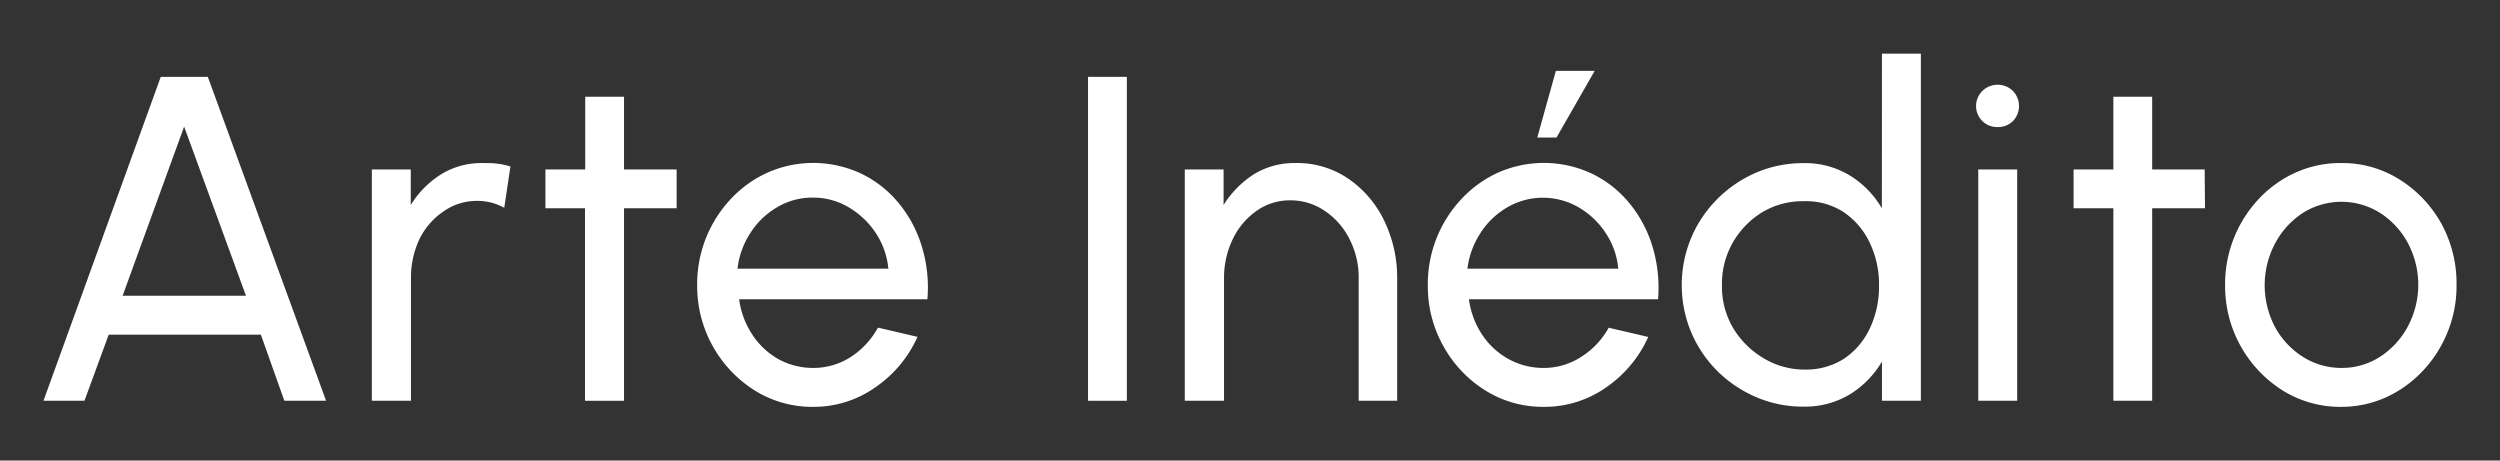 <svg viewBox="0 0 230 42.37" xmlns="http://www.w3.org/2000/svg" data-name="Capa 1" id="Capa_1"><rect x="0" y="0" width="230" height="42.37" fill="#333333" stroke="none"/><path fill="#fff" d="M14.79,7.07h4.33L30,36.87H26.16L24,30.79H10L7.77,36.87H4ZM11.28,27.21H22.63L16.94,11.65Z"></path><path fill="#fff" d="M46.39,19.12a5.05,5.05,0,0,0-1.15-.47,5.23,5.23,0,0,0-1.34-.17,5.33,5.33,0,0,0-3.14,1A6.54,6.54,0,0,0,38.59,22a8.27,8.27,0,0,0-.78,3.61V36.87h-3.6V15.59h3.58v3.27A8.72,8.72,0,0,1,40.64,16a7.1,7.1,0,0,1,3.77-1c.46,0,.91,0,1.34.06a5.91,5.91,0,0,1,1.21.26Z"></path><path fill="#fff" d="M62.25,19.16H57.41l0,17.71H53.82l0-17.71H50.18V15.59h3.66l0-6.69h3.57l0,6.69h4.84Z"></path><path fill="#fff" d="M74.79,37.43a10,10,0,0,1-5.36-1.51,11.34,11.34,0,0,1-5.29-9.69,11.42,11.42,0,0,1,3.12-7.95,10.51,10.51,0,0,1,3.4-2.42,10.38,10.38,0,0,1,8.54.1,10.15,10.15,0,0,1,3.45,2.69,11.44,11.44,0,0,1,2.15,4,12.88,12.88,0,0,1,.52,4.88H68a7.76,7.76,0,0,0,1.19,3.22A7,7,0,0,0,71.54,33a6.59,6.59,0,0,0,3.25.85,6.35,6.35,0,0,0,3.47-1,7.46,7.46,0,0,0,2.51-2.71l3.64.85a11.12,11.12,0,0,1-3.86,4.63A9.81,9.81,0,0,1,74.79,37.43ZM67.85,24.72H81.73a7.18,7.18,0,0,0-1.15-3.27,7.61,7.61,0,0,0-2.49-2.37,6.35,6.35,0,0,0-3.3-.9,6.27,6.27,0,0,0-3.28.88,7.18,7.18,0,0,0-2.46,2.35A7.59,7.59,0,0,0,67.85,24.72Z"></path><path fill="#fff" d="M100.1,36.87V7.07h3.57v29.8Z"></path><path fill="#fff" d="M128.54,25.55V36.87H125V25.63a7.7,7.7,0,0,0-.83-3.6,6.71,6.71,0,0,0-2.25-2.6,5.58,5.58,0,0,0-3.22-1,5.29,5.29,0,0,0-3.14,1,6.67,6.67,0,0,0-2.16,2.6,8.2,8.2,0,0,0-.79,3.6V36.87H109V15.59h3.57v3.27A9,9,0,0,1,115.41,16a7.11,7.11,0,0,1,3.78-1,8.33,8.33,0,0,1,4.87,1.45,9.83,9.83,0,0,1,3.28,3.84A12,12,0,0,1,128.54,25.55Z"></path><path fill="#fff" d="M142,37.43a9.94,9.94,0,0,1-5.35-1.51,11.12,11.12,0,0,1-3.85-4.06,11.23,11.23,0,0,1-1.44-5.63,11.42,11.42,0,0,1,3.12-7.95,10.58,10.58,0,0,1,3.39-2.42,10.4,10.4,0,0,1,8.55.1,10.15,10.15,0,0,1,3.45,2.69,11.6,11.6,0,0,1,2.15,4,13.08,13.08,0,0,1,.52,4.88H135.14a7.76,7.76,0,0,0,1.19,3.22,6.89,6.89,0,0,0,2.4,2.25,6.58,6.58,0,0,0,3.24.85,6.3,6.3,0,0,0,3.47-1A7.4,7.4,0,0,0,148,30.15l3.64.85a11.19,11.19,0,0,1-3.86,4.63A9.84,9.84,0,0,1,142,37.43ZM135,24.72h13.88a7,7,0,0,0-1.15-3.27,7.42,7.42,0,0,0-2.49-2.37,6.53,6.53,0,0,0-6.58,0,7.24,7.24,0,0,0-2.45,2.35A7.73,7.73,0,0,0,135,24.72Zm6.43-12.07,1.71-6.13h3.57l-3.51,6.13Z"></path><path fill="#fff" d="M173.14,4.94h3.58V36.87h-3.58V33.26a8.7,8.7,0,0,1-2.92,3,8,8,0,0,1-4.3,1.15,10.89,10.89,0,0,1-4.34-.87A11.5,11.5,0,0,1,158,34.14a11.31,11.31,0,0,1-2.41-3.57,11.29,11.29,0,0,1,0-8.69A11.24,11.24,0,0,1,158,18.3a11.5,11.5,0,0,1,3.57-2.42,10.89,10.89,0,0,1,4.34-.87,7.88,7.88,0,0,1,4.3,1.15,8.62,8.62,0,0,1,2.92,3ZM166,34a6.49,6.49,0,0,0,3.65-1,6.85,6.85,0,0,0,2.38-2.8,9,9,0,0,0,.84-3.9A8.85,8.85,0,0,0,172,22.3a7,7,0,0,0-2.39-2.79,6.36,6.36,0,0,0-3.63-1,7.29,7.29,0,0,0-3.83,1,7.88,7.88,0,0,0-2.73,2.8,7.66,7.66,0,0,0-1,3.91,7.48,7.48,0,0,0,1,3.91,8,8,0,0,0,2.77,2.79A7.26,7.26,0,0,0,166,34Z"></path><path fill="#fff" d="M183.78,11.69a1.93,1.93,0,0,1-1.4-.55,1.94,1.94,0,0,1,0-2.77,2,2,0,0,1,2.81,0,2,2,0,0,1,0,2.77A1.94,1.94,0,0,1,183.78,11.69ZM182,15.59h3.58V36.87H182Z"></path><path fill="#fff" d="M202.86,19.16H198l0,17.71h-3.57l0-17.71h-3.66V15.59h3.66l0-6.69H198l0,6.69h4.83Z"></path><path fill="#fff" d="M215.4,37.43A10,10,0,0,1,210,35.92a11.34,11.34,0,0,1-5.29-9.69,11.42,11.42,0,0,1,3.12-7.95,10.62,10.62,0,0,1,3.4-2.42A10,10,0,0,1,215.4,15a9.85,9.85,0,0,1,5.35,1.51,11.18,11.18,0,0,1,3.86,4.07A11.42,11.42,0,0,1,226,26.23a11.18,11.18,0,0,1-.83,4.34,11.31,11.31,0,0,1-2.29,3.57,10.8,10.8,0,0,1-3.38,2.42A10,10,0,0,1,215.4,37.43Zm0-3.58A6.49,6.49,0,0,0,219,32.8,7.56,7.56,0,0,0,221.54,30a8.17,8.17,0,0,0,0-7.61A7.46,7.46,0,0,0,219,19.61a6.67,6.67,0,0,0-7.17,0,7.6,7.6,0,0,0-2.53,2.8,8.22,8.22,0,0,0,0,7.67,7.4,7.4,0,0,0,2.57,2.75A6.59,6.59,0,0,0,215.4,33.85Z"></path></svg>